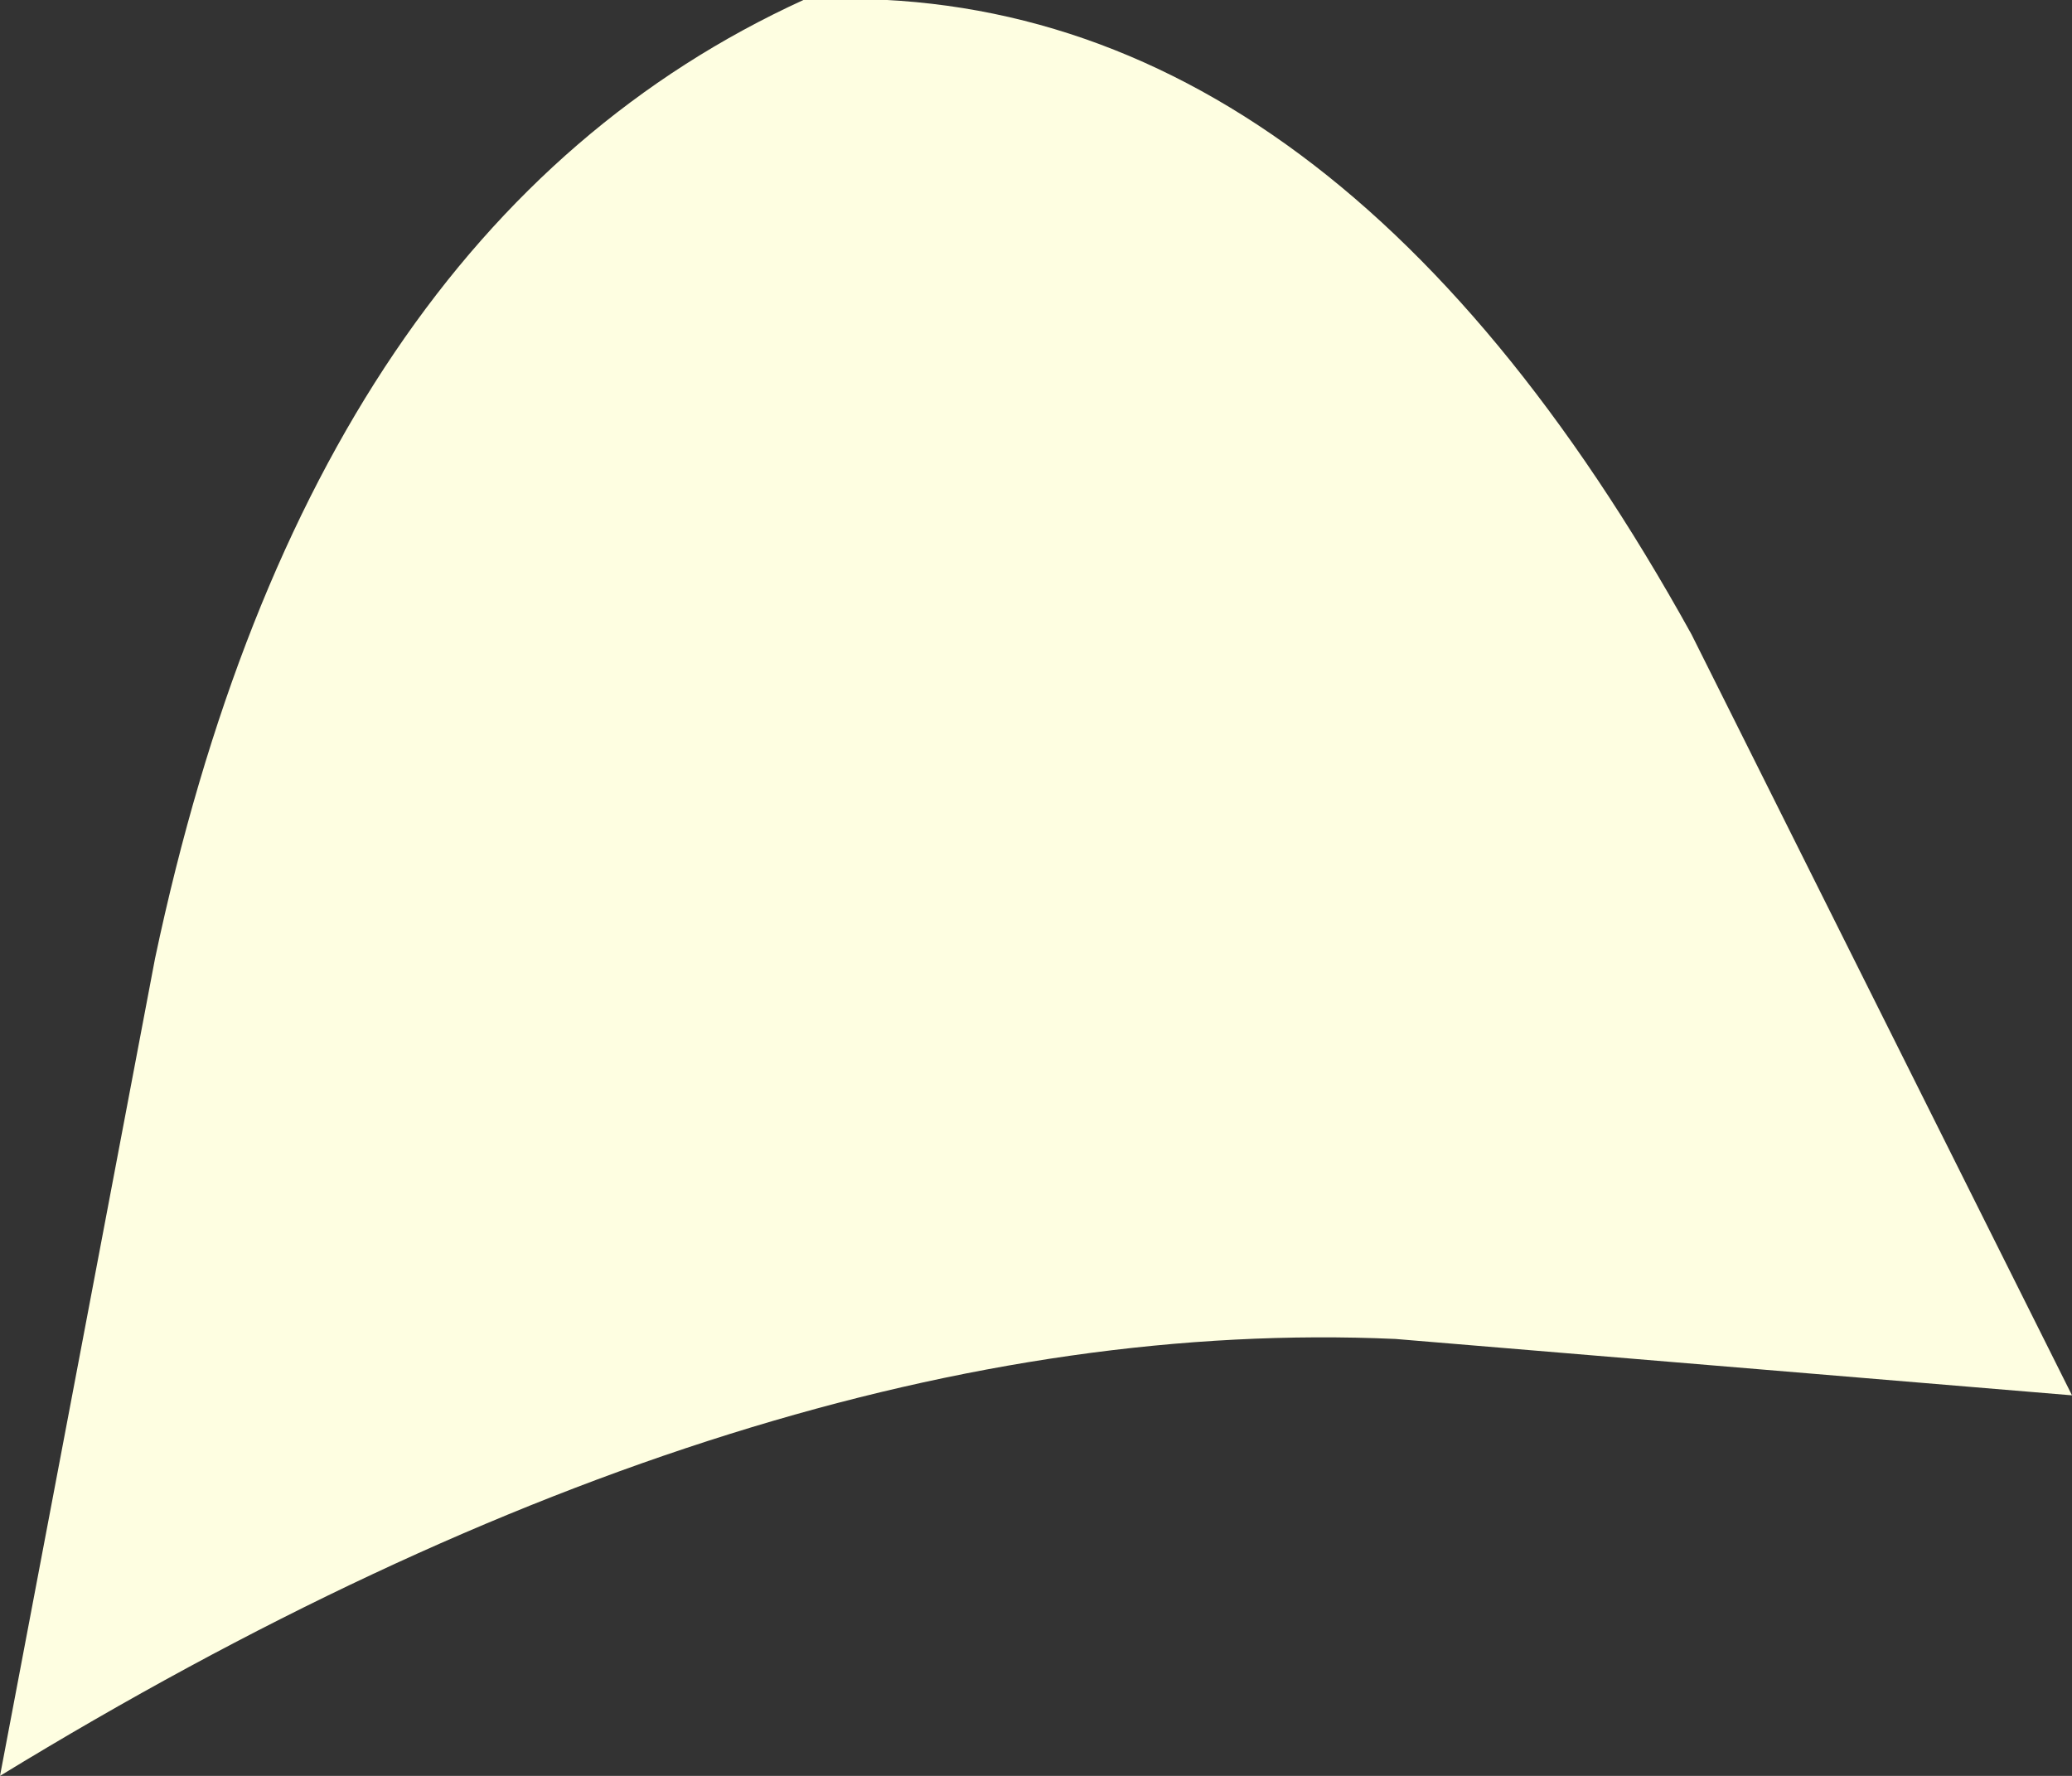 <?xml version="1.0" encoding="UTF-8" standalone="no"?>
<svg xmlns:xlink="http://www.w3.org/1999/xlink" height="6.3px" width="7.35px" xmlns="http://www.w3.org/2000/svg">
  <rect width="100%" height="100%" fill="#333333" stroke="none"/>
  <g transform="matrix(1.0, 0.0, 0.0, 1.0, 0.0, 0.0)">
    <path d="M0.0 6.3 L0.55 3.4 Q1.1 0.8 2.85 0.0 4.7 -0.1 6.0 2.25 L7.35 4.95 4.95 4.75 Q2.7 4.65 0.0 6.3" fill="#fefee1" fill-rule="evenodd" stroke="none"/>
  </g>
</svg>
